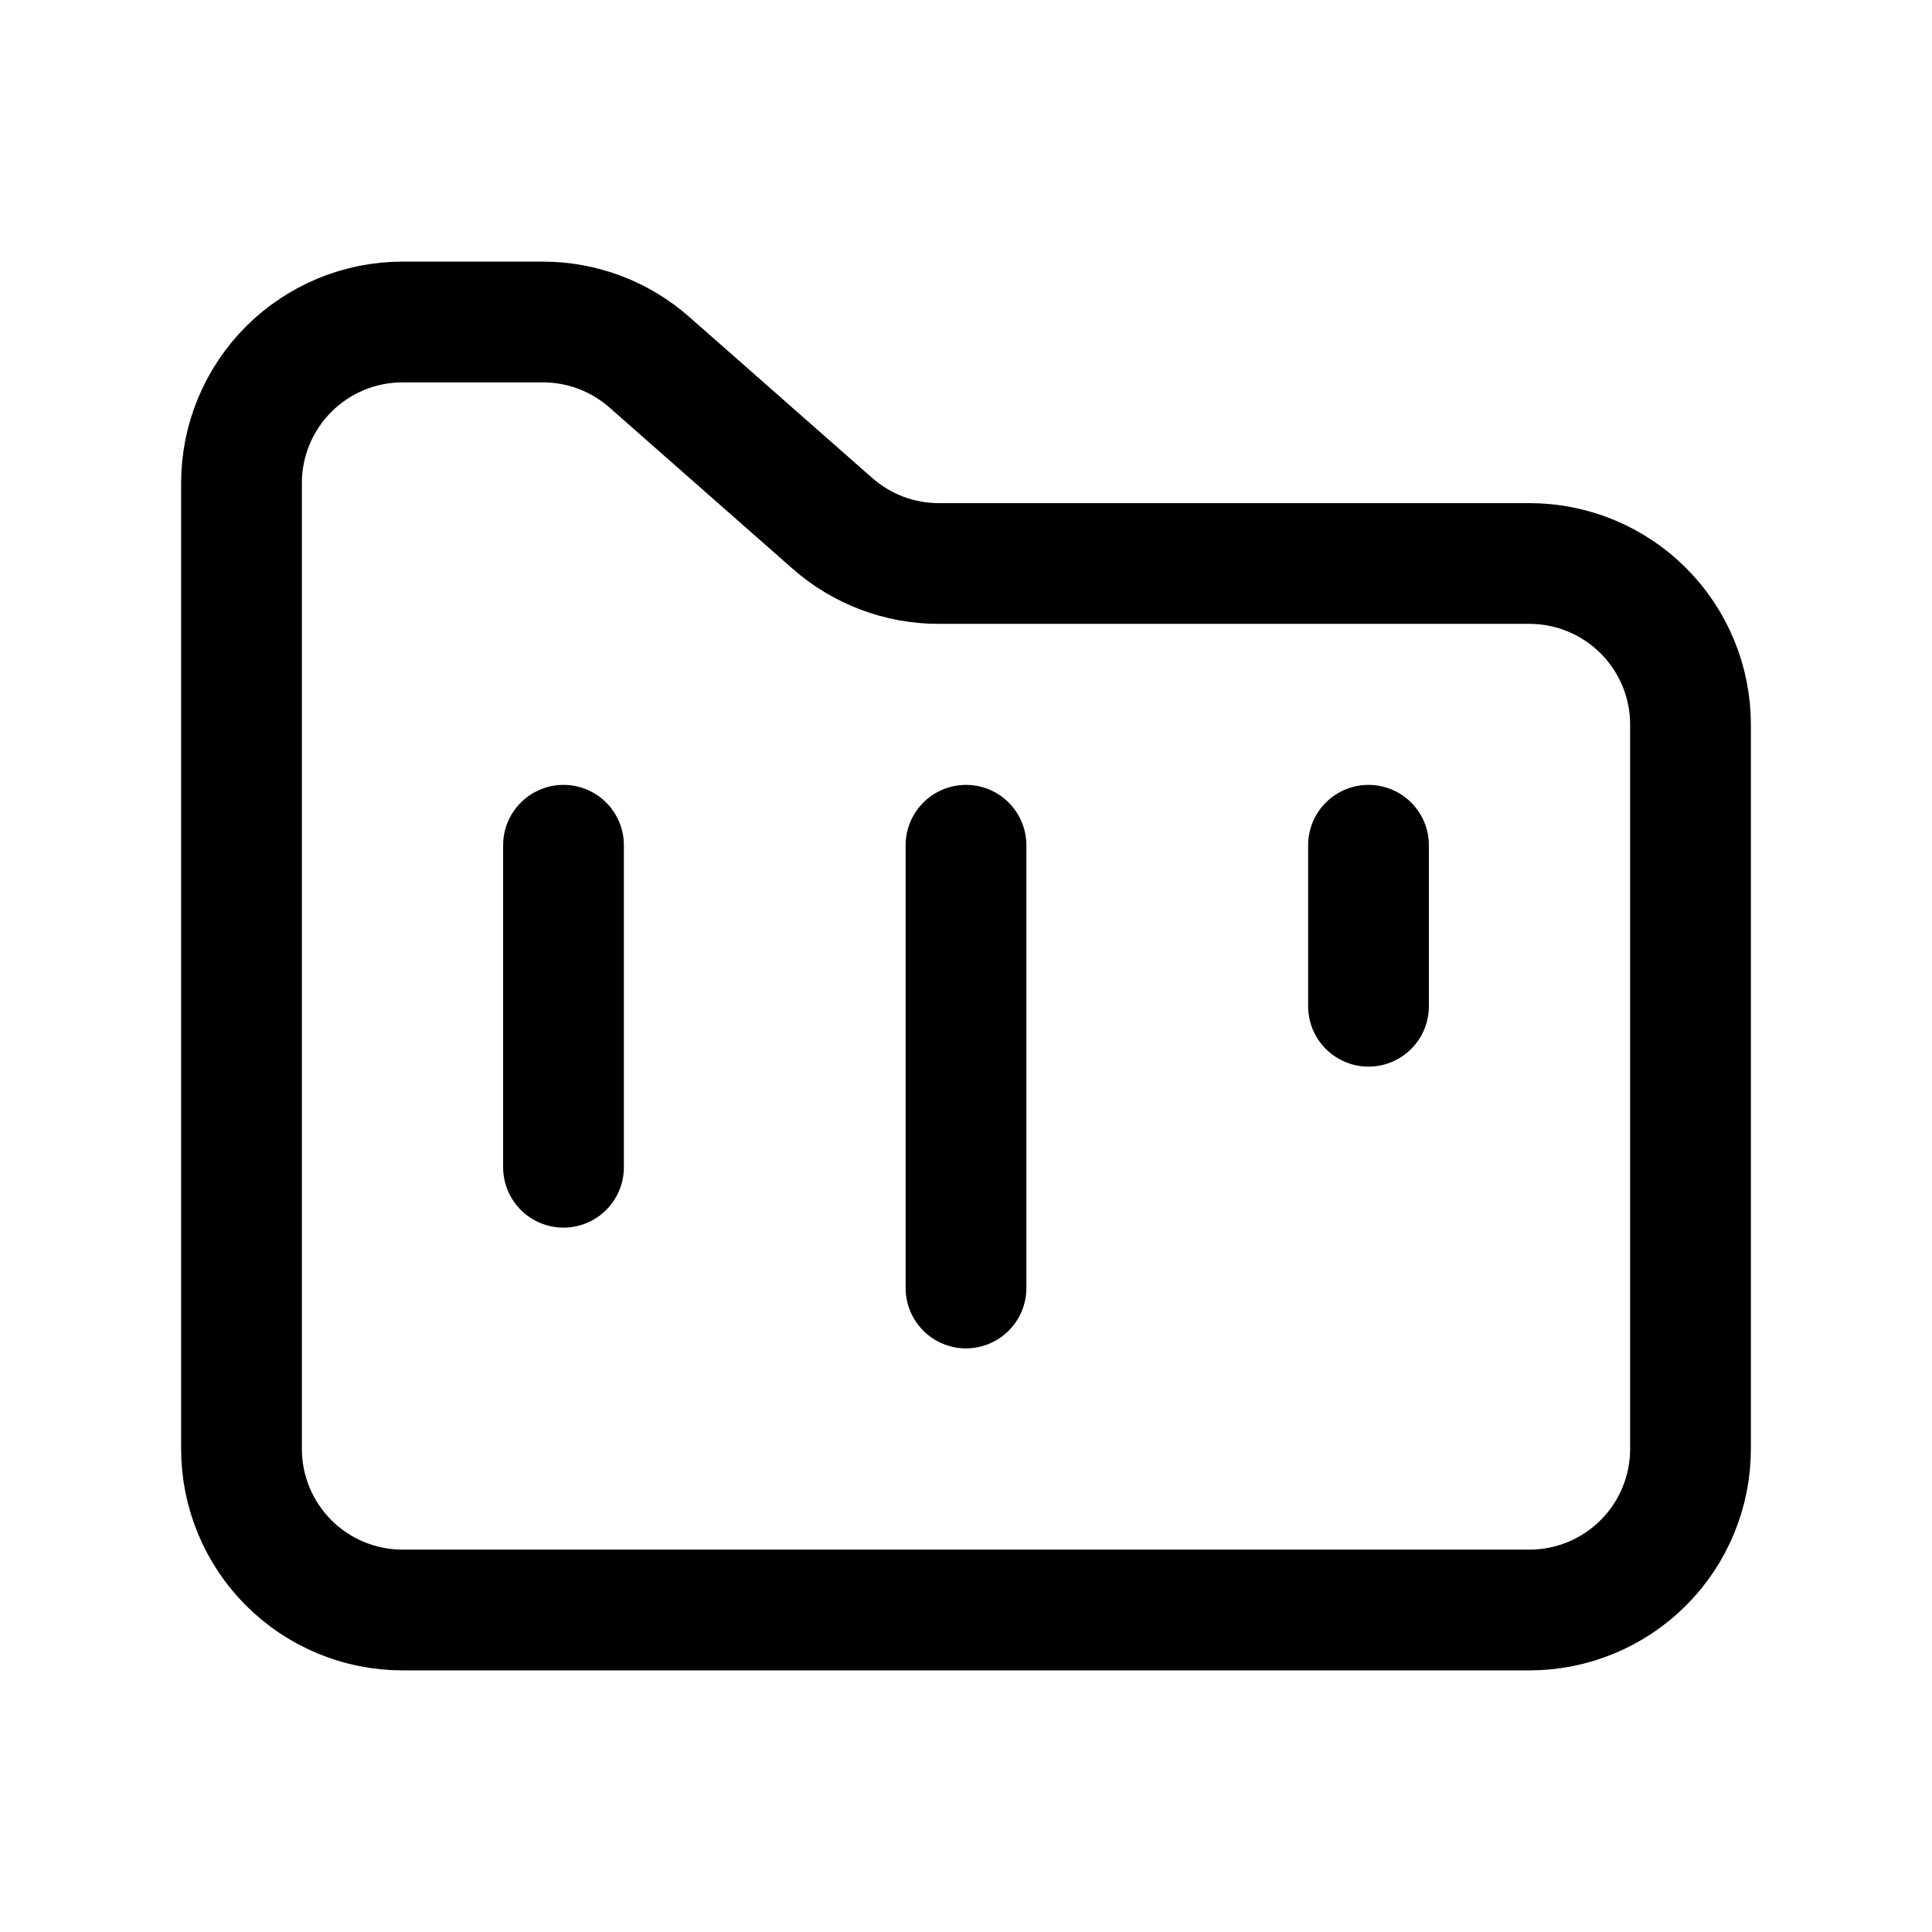 <svg width="24" height="24" viewBox="0 0 24 24" fill="none" xmlns="http://www.w3.org/2000/svg">
<path d="M17 10.5V12.5M12 10.5V16M7 10.5V14.5M3 6C3 5.47 3.211 4.961 3.586 4.586C3.961 4.211 4.47 4 5 4H6.745C7.232 4 7.702 4.178 8.067 4.5L10.339 6.5C10.704 6.822 11.174 7 11.661 7H19C19.53 7 20.039 7.211 20.414 7.586C20.789 7.961 21 8.47 21 9V18C21 18.53 20.789 19.039 20.414 19.414C20.039 19.789 19.53 20 19 20H5C4.47 20 3.961 19.789 3.586 19.414C3.211 19.039 3 18.53 3 18V6Z" stroke="#EAFAFF" style="stroke:#EAFAFF;stroke:color(display-p3 0.918 0.98 1);stroke-opacity:1;" stroke-width="1.5" stroke-linecap="round" stroke-linejoin="round"/>
</svg>
